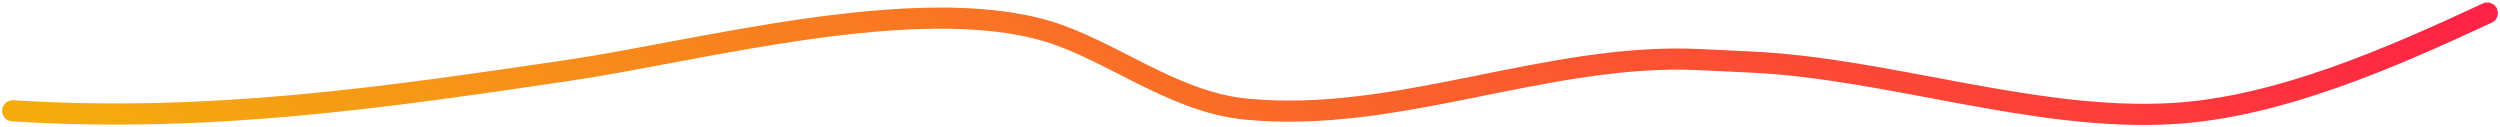 <svg width="591" height="30" viewBox="0 0 591 30" fill="none" xmlns="http://www.w3.org/2000/svg">
<path d="M588 3.085C565.486 13.545 538.62 25.43 513.437 26.858C480.874 28.703 446.336 16.127 413.755 14.659C409.89 14.485 405.865 14.272 401.526 14.076C365.512 12.442 330.235 29.362 294.364 25.769V25.769C277.248 24.054 262.524 11.813 247.545 7.365C216.541 -1.843 165.093 12.092 134.818 16.567C90.527 23.113 49.37 29.107 3 26.197" stroke="url(#paint0_linear_1_390)" stroke-width="5" stroke-linecap="round"/>
<defs>
<linearGradient id="paint0_linear_1_390" x1="3" y1="16.635" x2="213.752" y2="-267.362" gradientUnits="userSpaceOnUse">
<stop stop-color="#F5AB0E"/>
<stop offset="1" stop-color="#FF2445"/>
</linearGradient>
</defs>
</svg>
